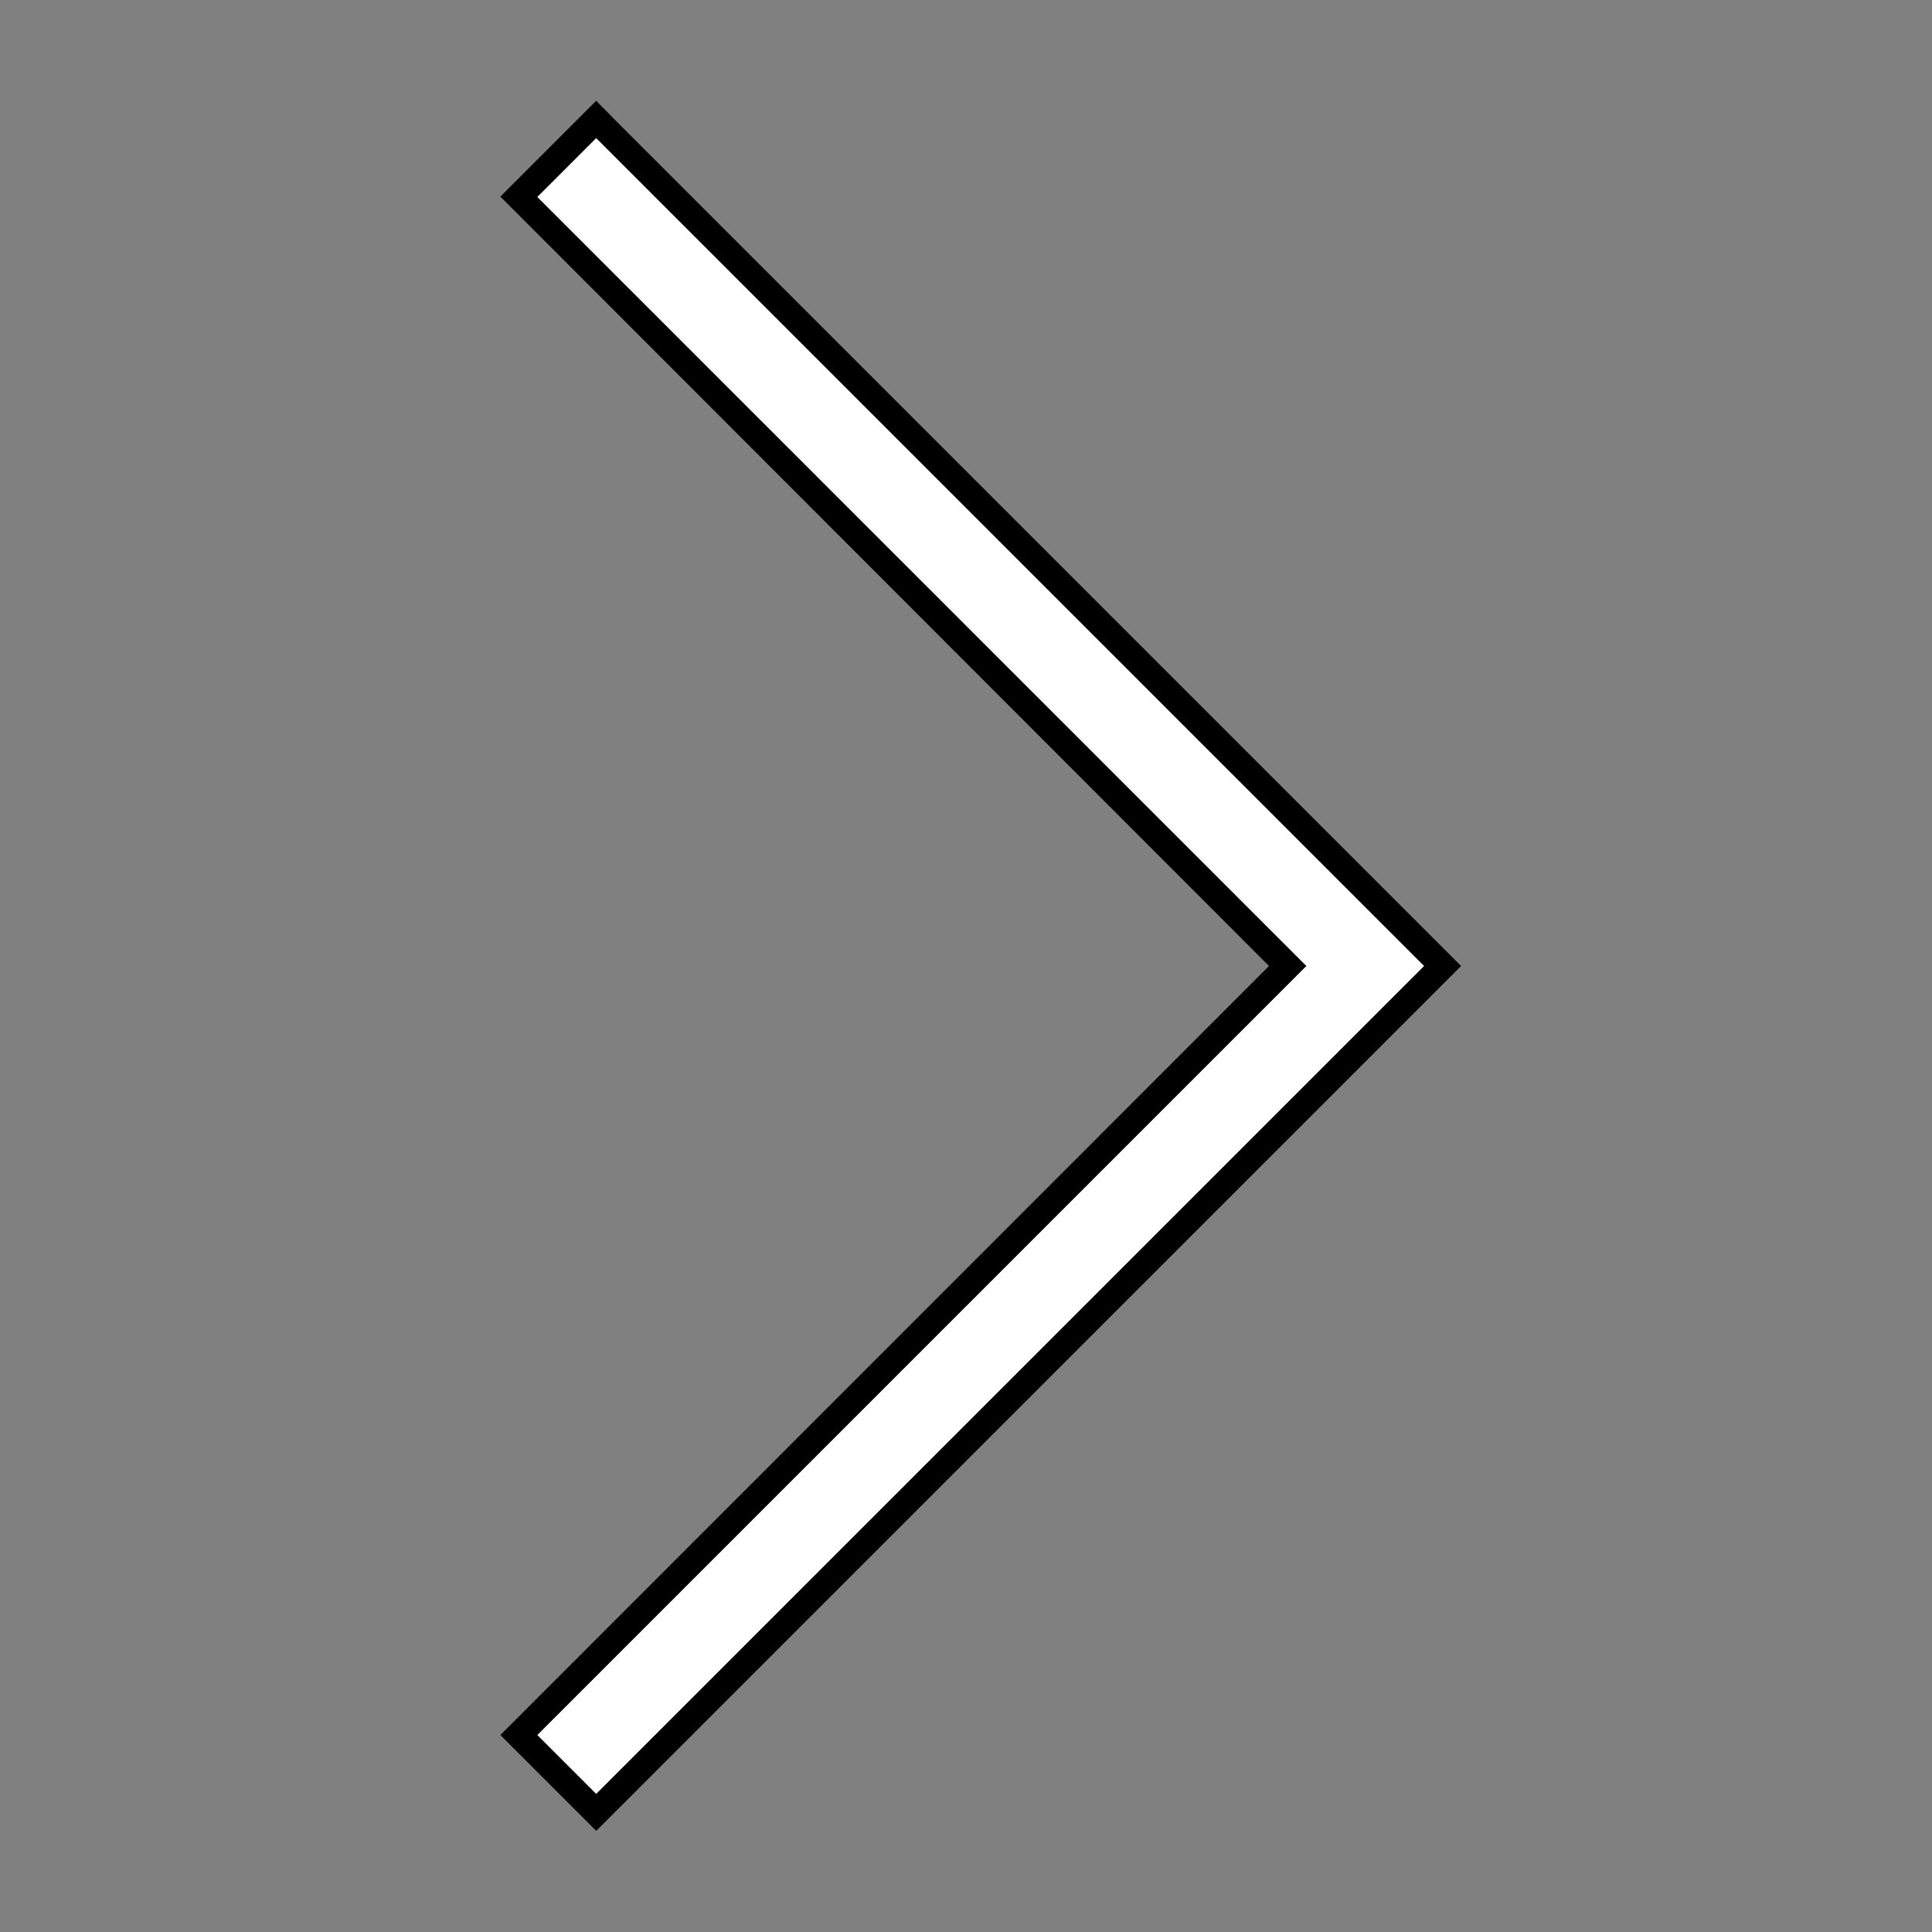 <?xml version="1.0" encoding="utf-8"?>
<!-- Generator: Adobe Illustrator 24.1.2, SVG Export Plug-In . SVG Version: 6.00 Build 0)  -->
<!DOCTYPE svg PUBLIC "-//W3C//DTD SVG 1.1//EN" "http://www.w3.org/Graphics/SVG/1.1/DTD/svg11.dtd">
<svg version="1.1" id="Capa_1" xmlns:x="http://ns.adobe.com/Extensibility/1.0/" xmlns:i="http://ns.adobe.com/AdobeIllustrator/10.0/" xmlns:graph="http://ns.adobe.com/Graphs/1.0/"
	 xmlns="http://www.w3.org/2000/svg" xmlns:xlink="http://www.w3.org/1999/xlink" x="0px" y="0px" width="512px" height="512px"
	 viewBox="0 0 512 512" style="enable-background:new 0 0 512 512;" xml:space="preserve">
<rect x="0" y="0" width="512" height="512" fill="#808080" stroke="none"/>
<style type="text/css">
	.st0{fill:#FFFFFF;}
</style>
<g>
	<g>
		<polygon class="st0" points="137.5,459.8 341.3,256 137.5,52.2 158,31.7 382.3,256 158,480.3 		"/>
		<path d="M158,36.6L377.4,256L158,475.4l-15.6-15.6L346.2,256L142.4,52.2L158,36.6 M158,26.7l-4.9,4.9l-15.6,15.6l-4.9,4.9l4.9,4.9
			L336.3,256L137.5,454.9l-4.9,4.9l4.9,4.9l15.6,15.6l4.9,4.9l4.9-4.9l219.4-219.4l4.9-4.9l-4.9-4.9L162.9,31.7L158,26.7L158,26.7z"
			/>
	</g>
</g>
</svg>
